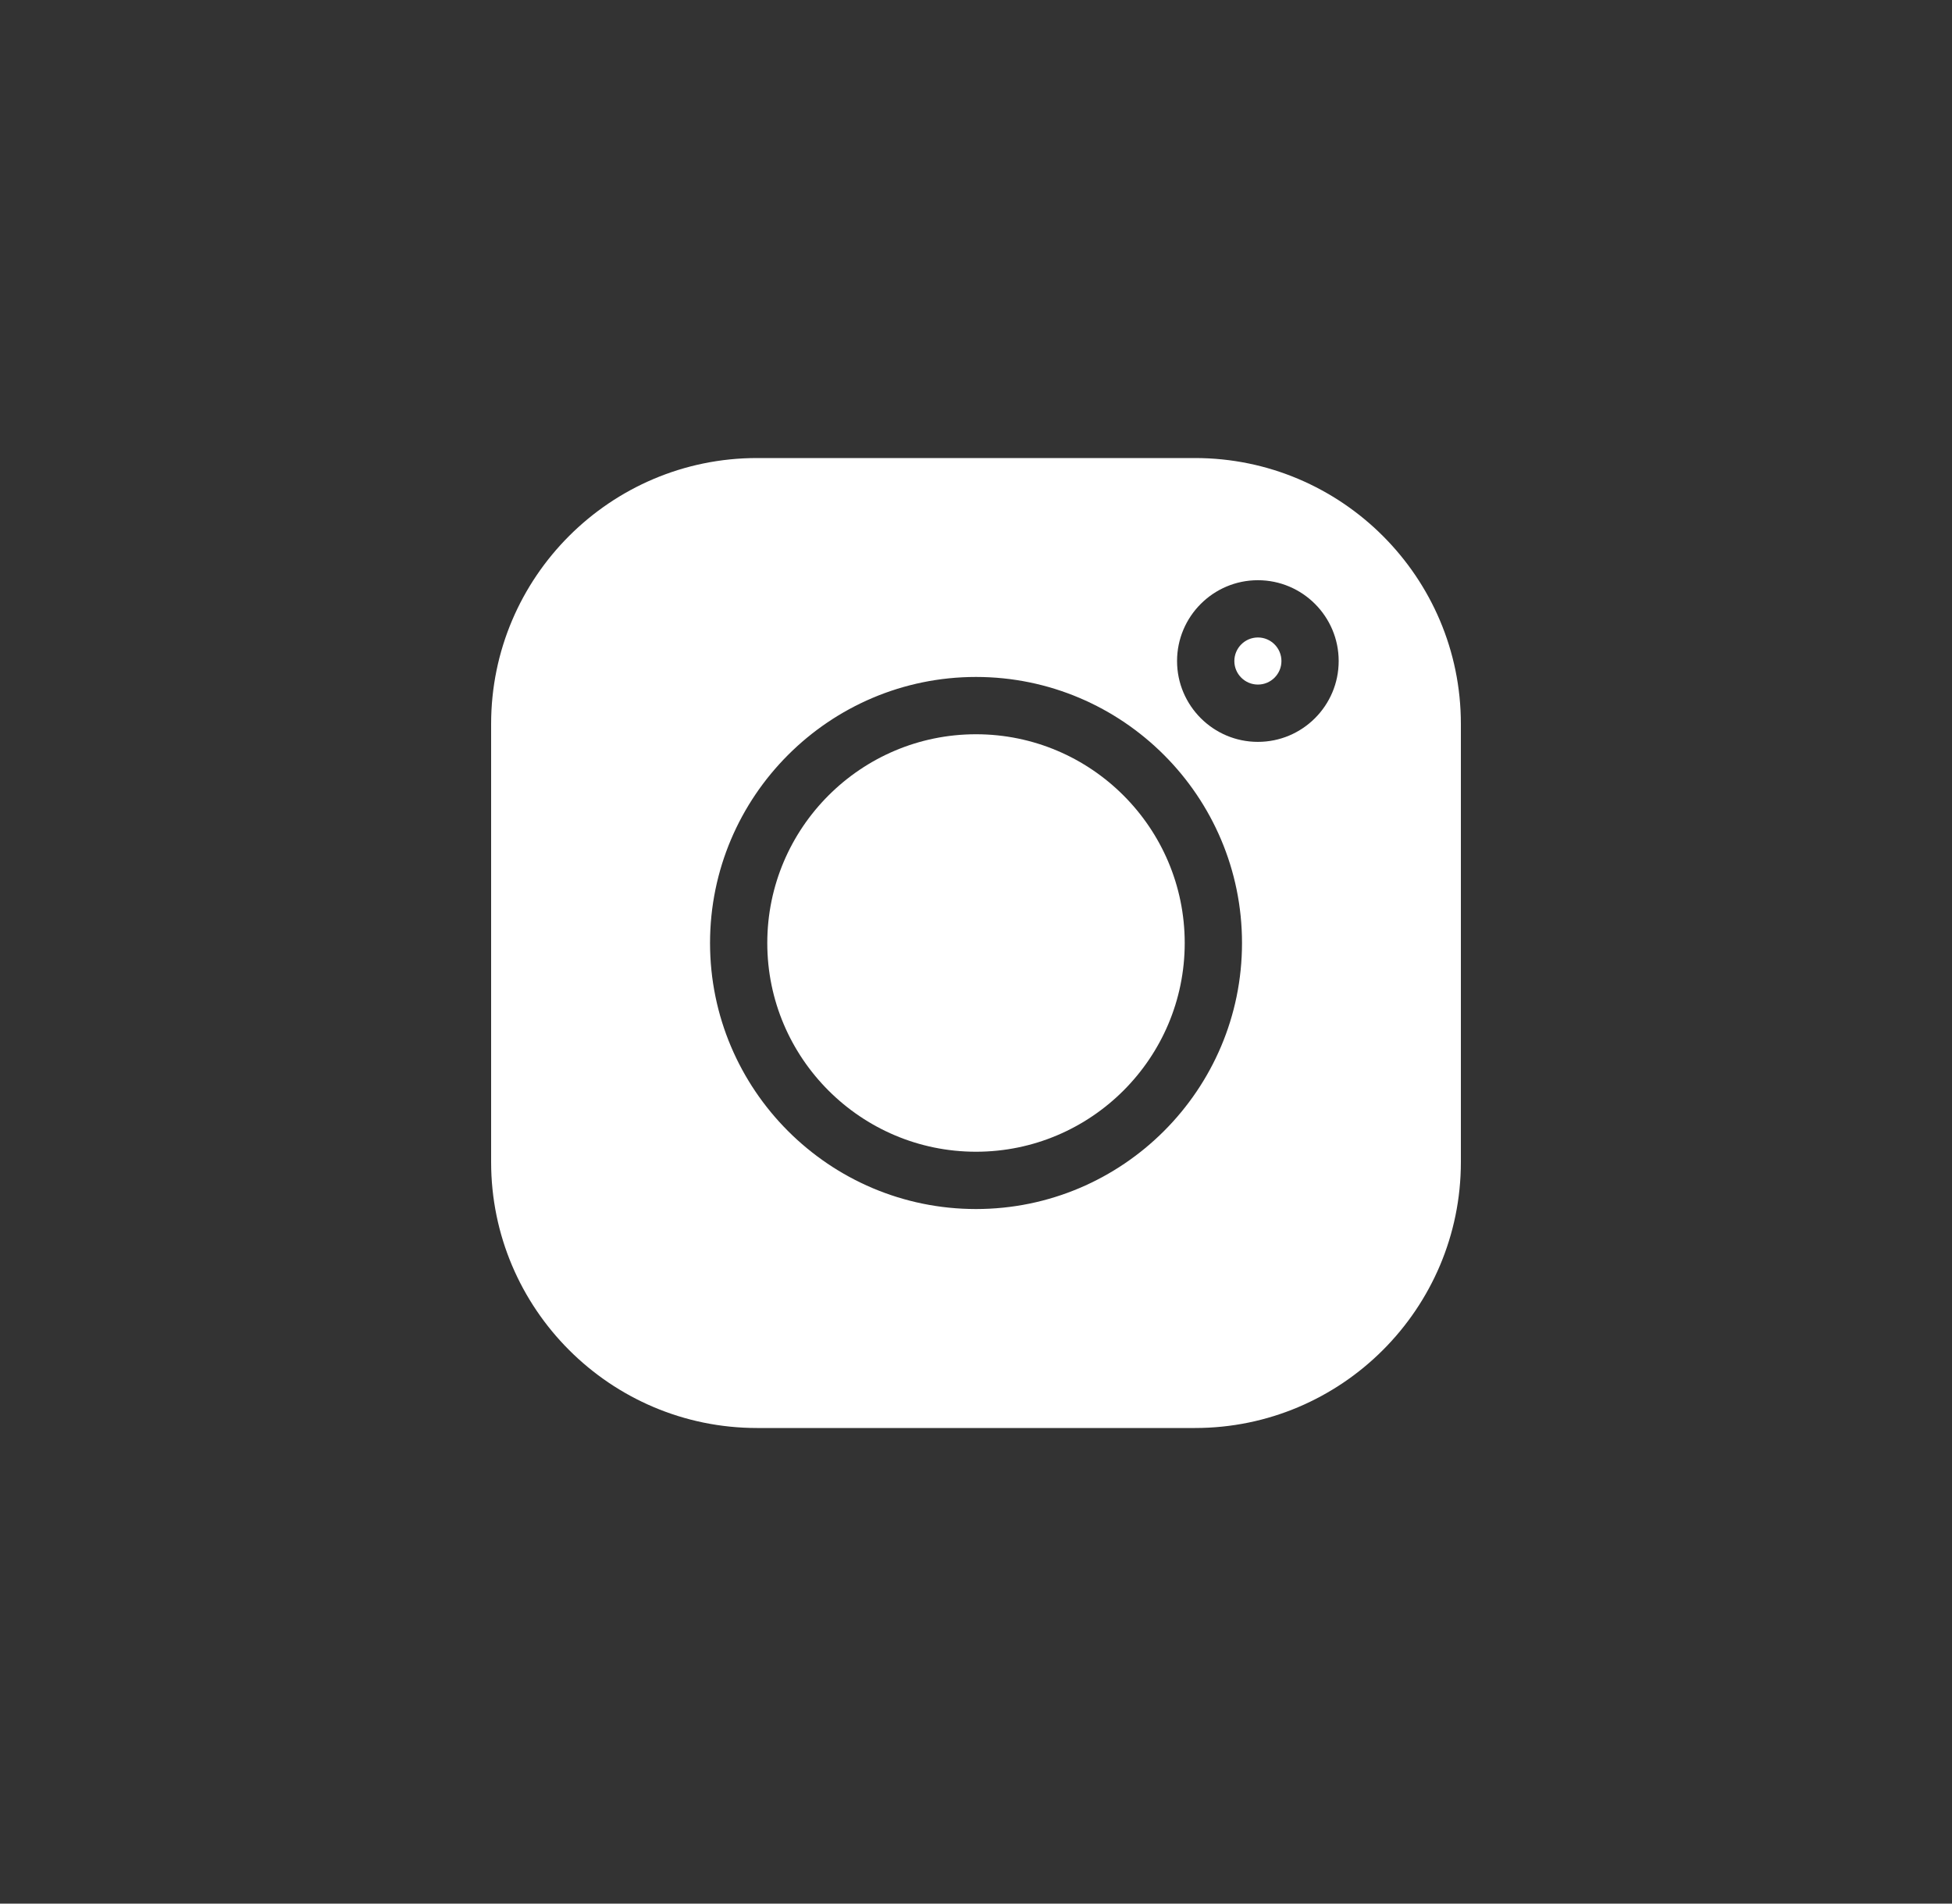 
<svg width="40" height="39" viewBox="0 0 40 39" fill="none" xmlns="http://www.w3.org/2000/svg">
<rect x="0" y="0" width="40" height="39" fill="#333333" stroke="none"/>
<g clip-path="url(#clip0_1277_209)">
<path d="M25.777 13.06C25.511 13.06 25.294 13.277 25.294 13.543C25.294 13.809 25.511 14.025 25.777 14.025C26.043 14.025 26.259 13.809 26.259 13.543C26.259 13.277 26.043 13.06 25.777 13.06ZM20 15.043C17.642 15.043 15.723 16.961 15.723 19.32C15.723 21.678 17.642 23.596 20 23.596C22.358 23.596 24.277 21.678 24.277 19.32C24.277 16.961 22.358 15.043 20 15.043Z" fill="white"/>
<path d="M24.488 9.384H15.512C12.508 9.384 10.064 11.827 10.064 14.831V23.808C10.064 26.812 12.508 29.256 15.512 29.256H24.488C27.492 29.256 29.936 26.812 29.936 23.808V14.831C29.936 11.827 27.492 9.384 24.488 9.384ZM20 24.77C16.994 24.77 14.55 22.325 14.55 19.32C14.55 16.314 16.995 13.869 20 13.869C23.005 13.869 25.451 16.314 25.451 19.32C25.451 22.325 23.005 24.77 20 24.77ZM25.776 15.199C24.863 15.199 24.12 14.456 24.12 13.543C24.12 12.63 24.863 11.887 25.776 11.887C26.69 11.887 27.432 12.63 27.432 13.543C27.432 14.456 26.69 15.199 25.776 15.199Z" fill="white"/>
</g>
<defs>
<clipPath id="clip0_1277_209">
<rect width="19.872" height="19.872" fill="white" transform="translate(10.064 9.384)"/>
</clipPath>
</defs>
</svg>
